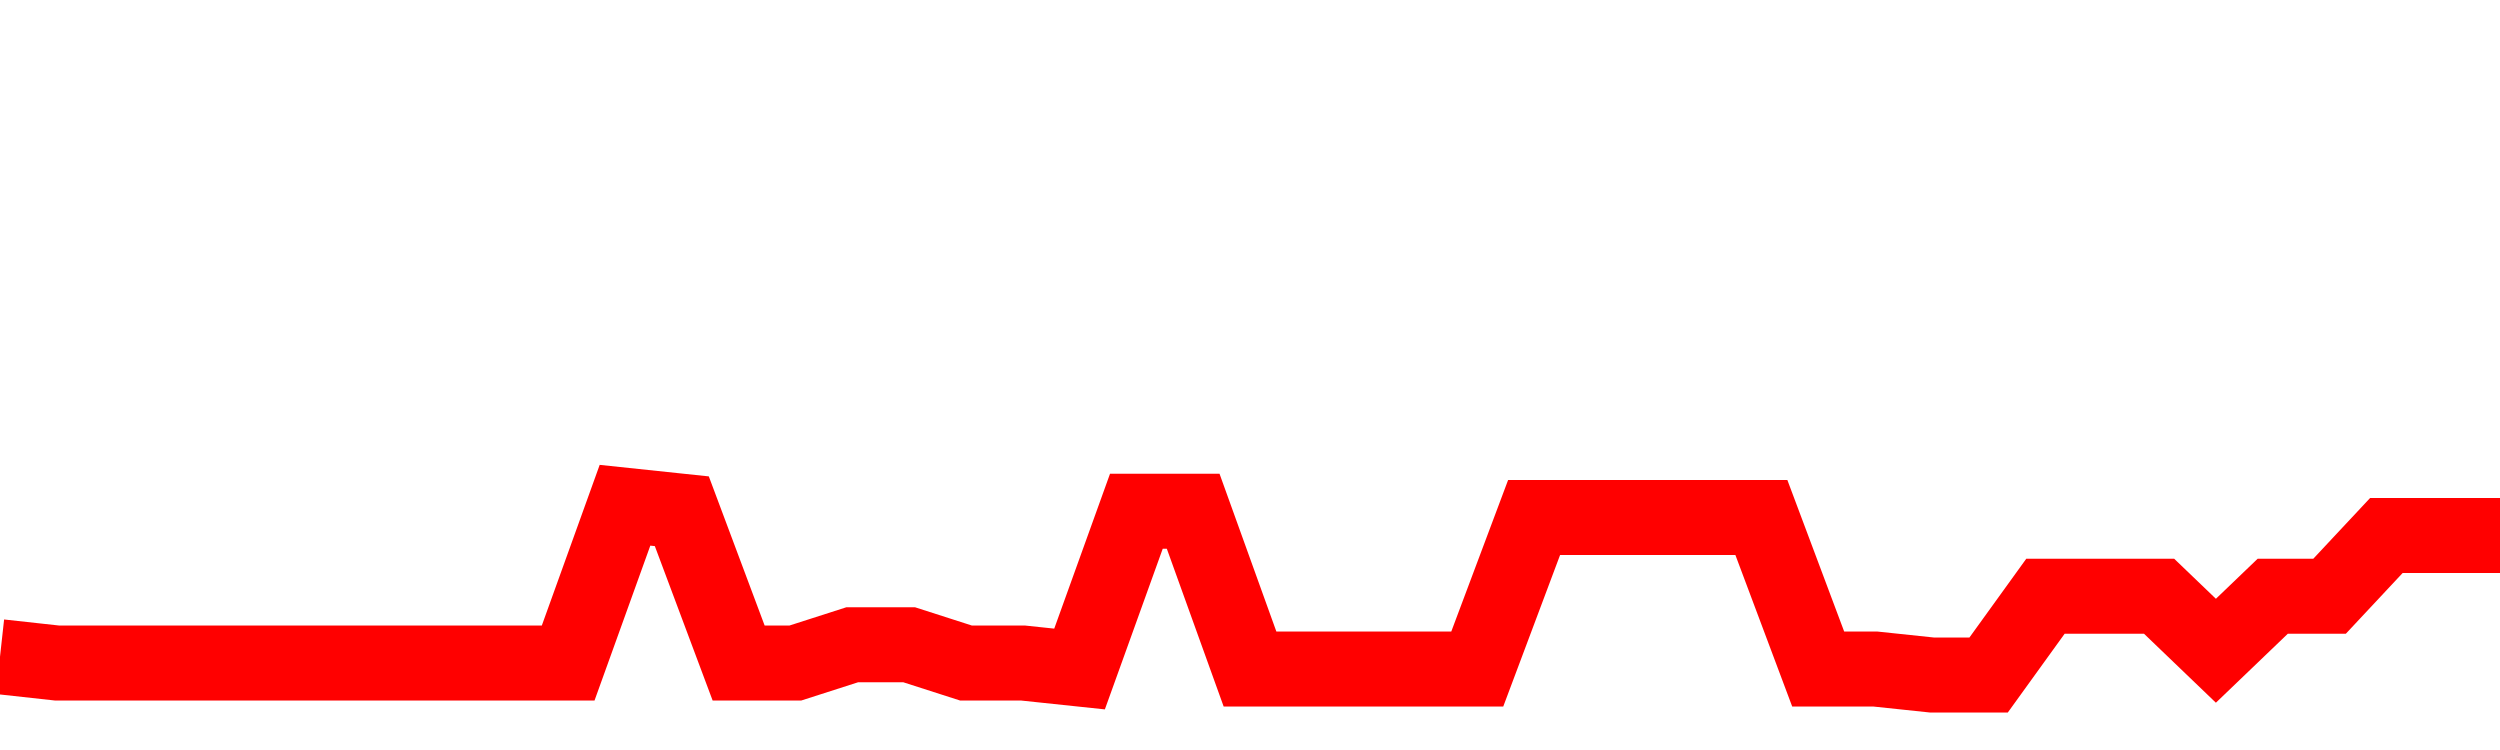 <svg xmlns="http://www.w3.org/2000/svg" xmlns:xlink="http://www.w3.org/1999/xlink" viewBox="0 0 100 30" class="ranking"><path  class="rline" d="M 0 26.27 L 0 26.27 L 2.273 26.52 L 4.545 26.52 L 6.818 26.52 L 9.091 26.52 L 11.364 26.52 L 13.636 26.52 L 15.909 26.52 L 18.182 26.52 L 20.455 26.52 L 22.727 26.52 L 25 20.21 L 27.273 20.45 L 29.545 26.52 L 31.818 26.52 L 34.091 25.79 L 36.364 25.79 L 38.636 26.52 L 40.909 26.52 L 43.182 26.76 L 45.455 20.45 L 47.727 20.45 L 50 26.76 L 52.273 26.76 L 54.545 26.76 L 56.818 26.76 L 59.091 26.76 L 61.364 20.7 L 63.636 20.7 L 65.909 20.7 L 68.182 20.7 L 70.455 20.7 L 72.727 26.76 L 75 26.76 L 77.273 27 L 79.545 27 L 81.818 23.85 L 84.091 23.85 L 86.364 23.85 L 88.636 26.03 L 90.909 23.85 L 93.182 23.85 L 95.455 21.42 L 97.727 21.42 L 100 21.42" fill="none" stroke-width="3" stroke="red"></path></svg>